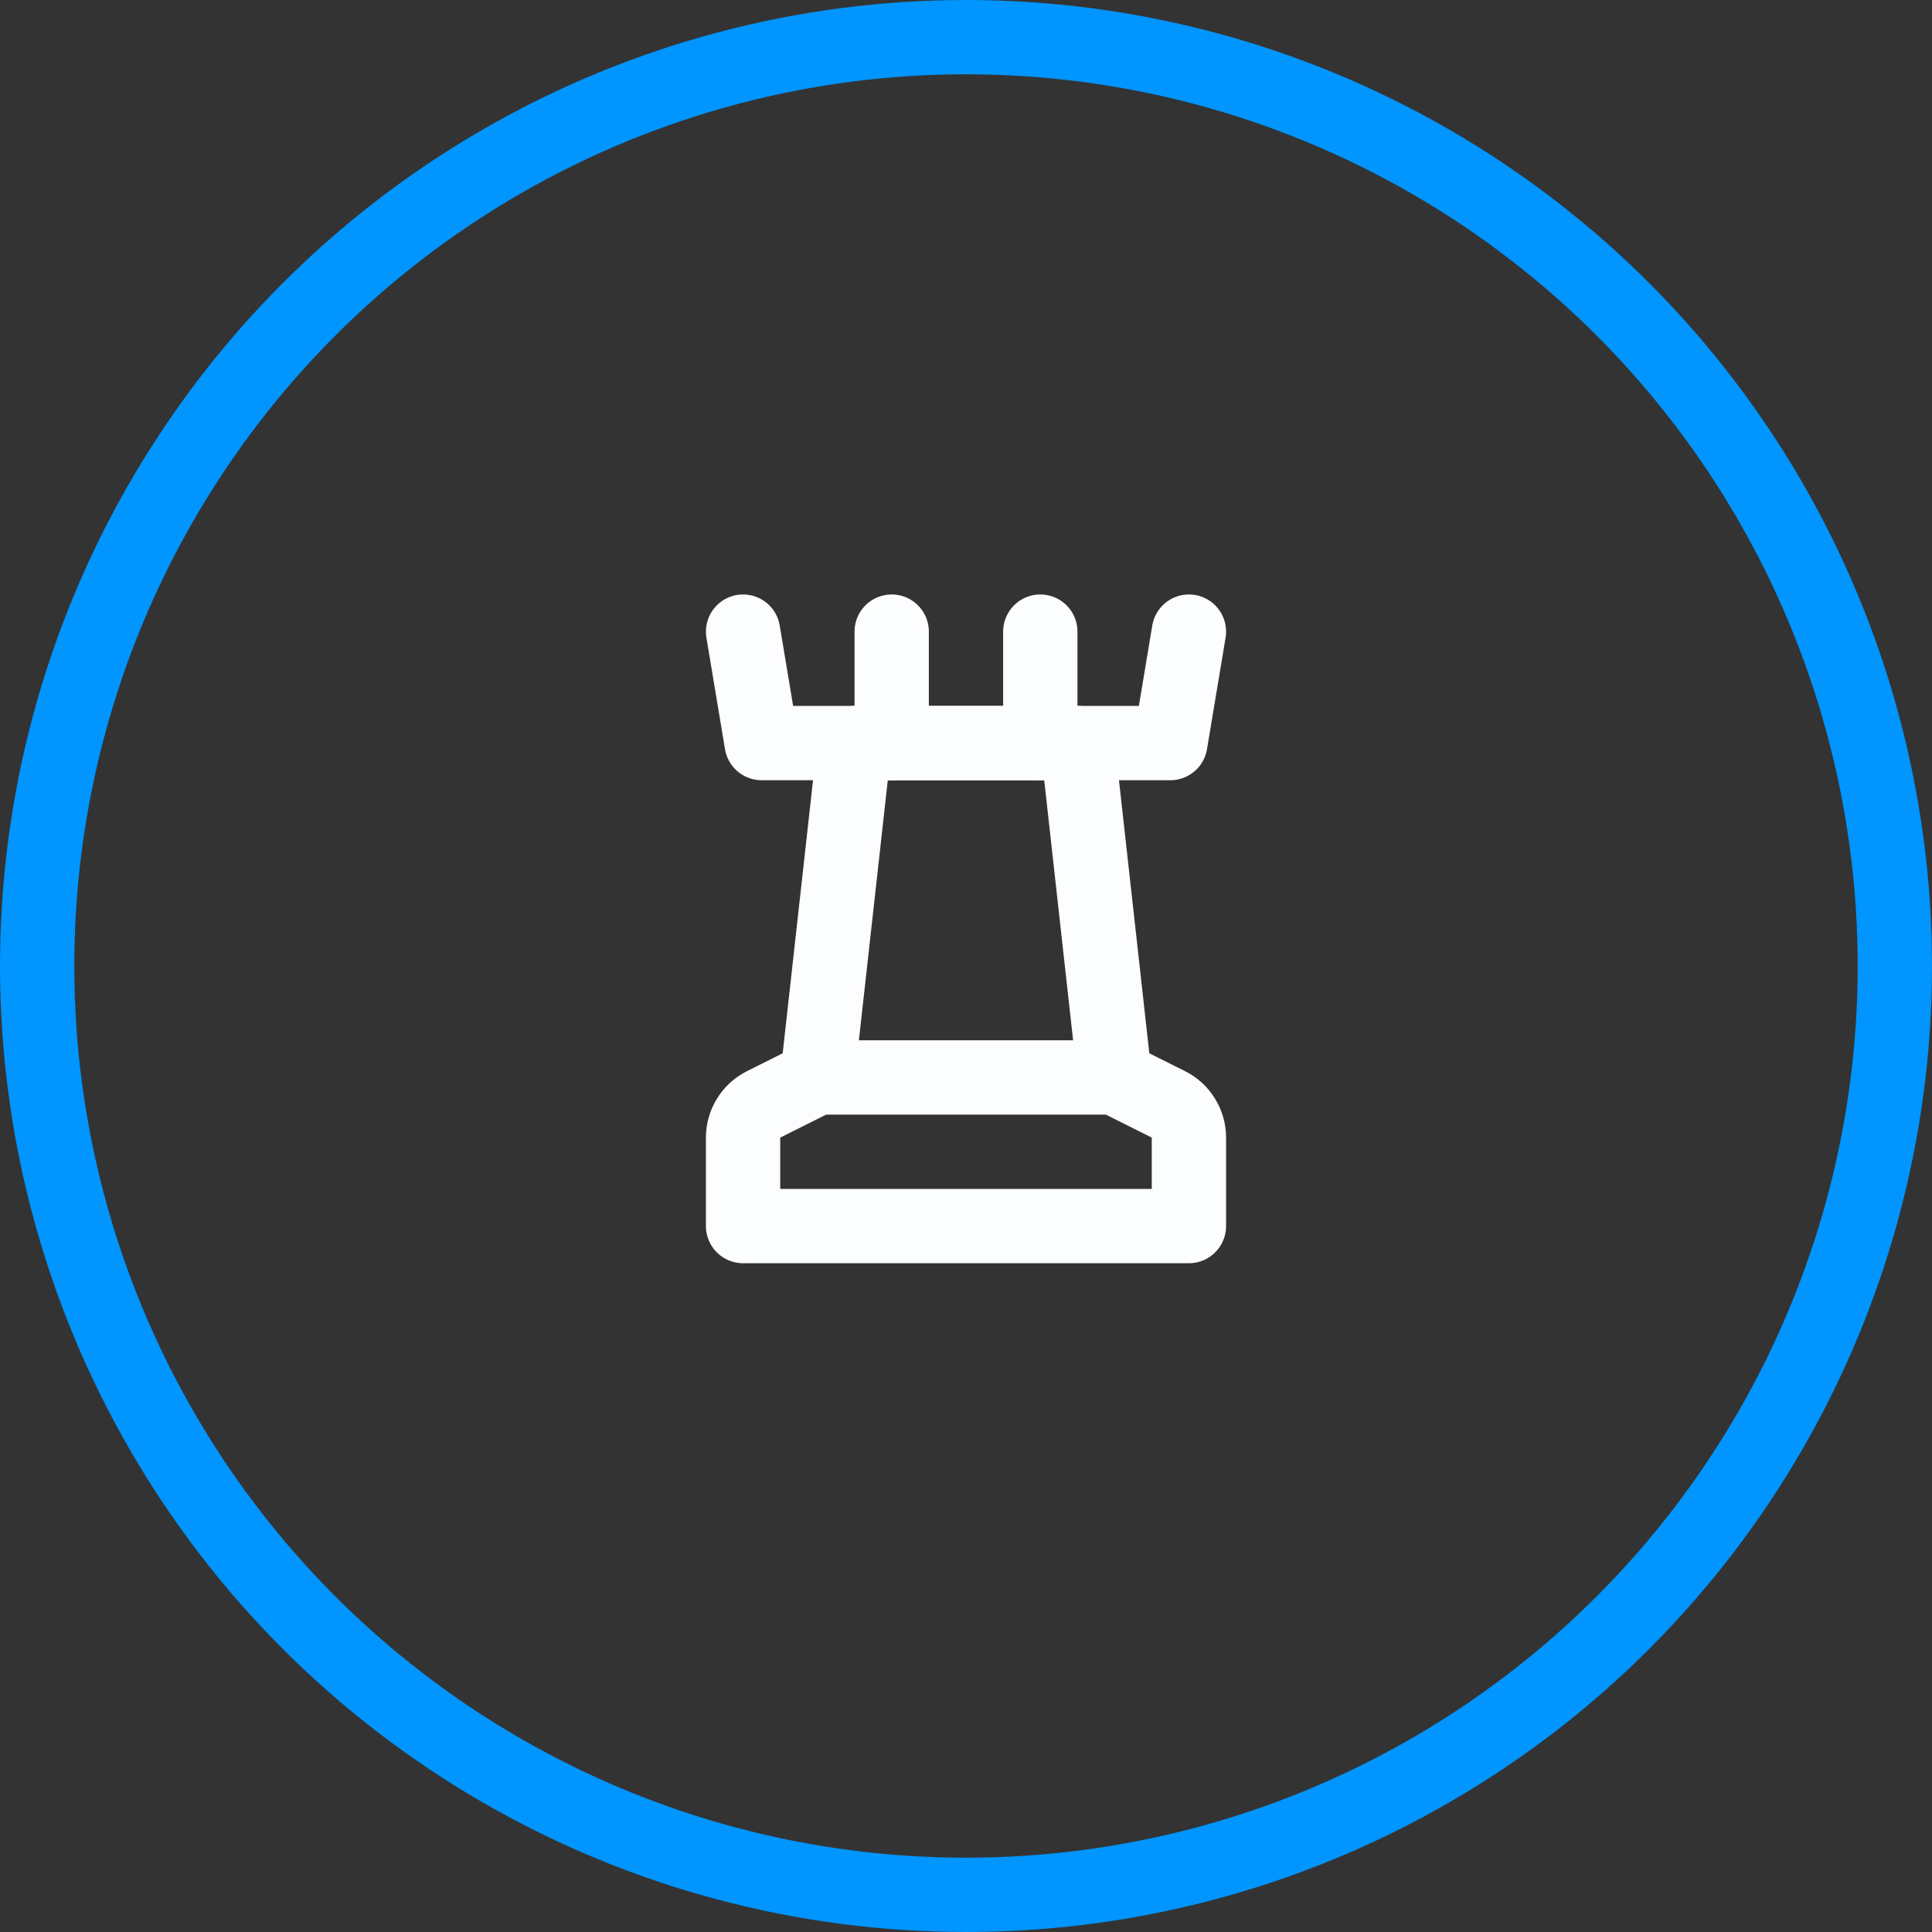 <svg width="52" height="52" viewBox="0 0 52 52" fill="none" xmlns="http://www.w3.org/2000/svg">
<rect x="0" y="0" width="52" height="52" fill="#333333" stroke="none"/>
<circle cx="26" cy="26" r="25" stroke="#0095FF" stroke-width="2"/>
<g clip-path="url(#clip0_137_1574)">
<path d="M22 29L20.553 29.724C20.387 29.807 20.247 29.935 20.15 30.093C20.052 30.25 20 30.432 20 30.618V33H32V30.618C32 30.432 31.948 30.25 31.85 30.093C31.753 29.935 31.613 29.807 31.447 29.724L30 29H22Z" stroke="#FBFDFF" stroke-width="2" stroke-linecap="round" stroke-linejoin="round"/>
<path d="M22 29L23 20H29L30 29" stroke="#FBFDFF" stroke-width="2" stroke-linecap="round" stroke-linejoin="round"/>
<path d="M20 17L20.5 20H31.5L32 17" stroke="#FBFDFF" stroke-width="2" stroke-linecap="round" stroke-linejoin="round"/>
<path d="M24 17V20" stroke="#FBFDFF" stroke-width="2" stroke-linecap="round" stroke-linejoin="round"/>
<path d="M28 17V20" stroke="#FBFDFF" stroke-width="2" stroke-linecap="round" stroke-linejoin="round"/>
</g>
<defs>
<clipPath id="clip0_137_1574">
<rect width="24" height="24" fill="white" transform="translate(14 13)"/>
</clipPath>
</defs>
</svg>

